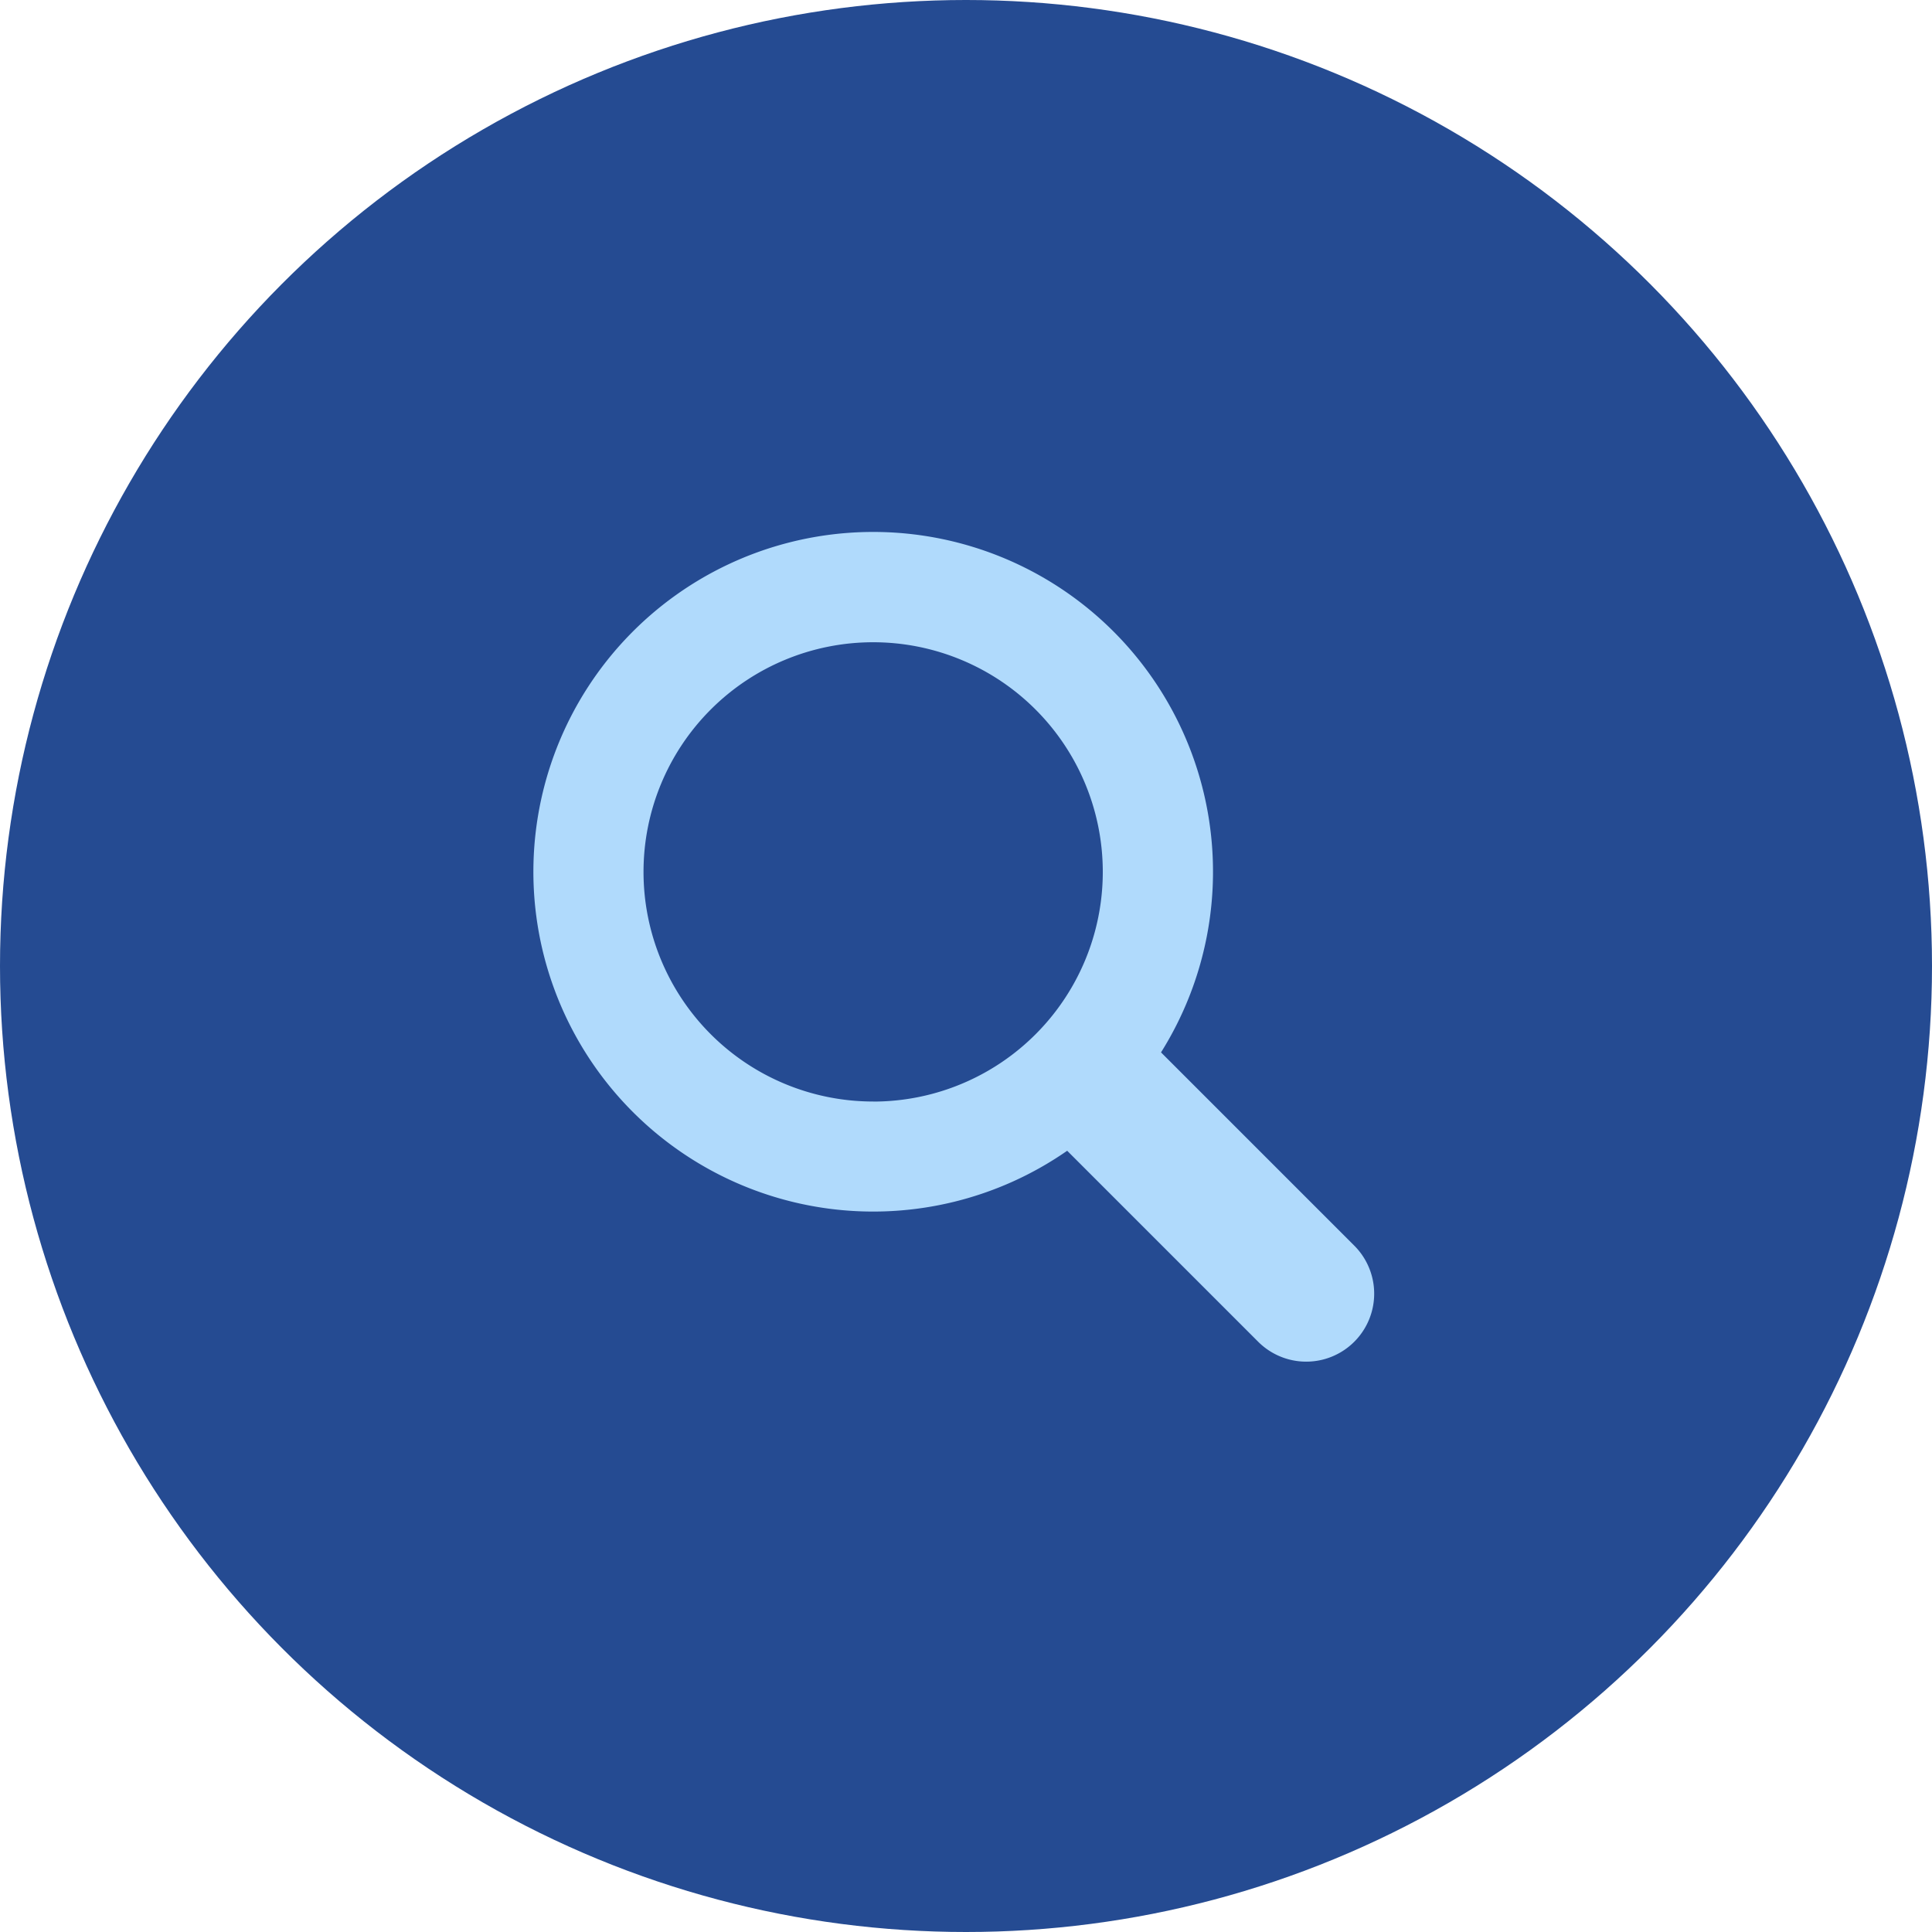 <svg xmlns="http://www.w3.org/2000/svg" width="35" height="35" viewBox="0 0 35 35">
  <g id="Group_1025" data-name="Group 1025" transform="translate(-1397 -57)">
    <circle id="Ellipse_1" data-name="Ellipse 1" cx="17.5" cy="17.5" r="17.5" transform="translate(1397 57)" fill="#254b92"/>
    <g id="magnifying-glass" transform="translate(1406.664 65.84)">
      <path id="Path_7" data-name="Path 7" d="M14.869,13.725l-3.5-3.5a6.156,6.156,0,1,0-1.7,1.782l3.46,3.46a1.231,1.231,0,1,0,1.741-1.741Zm-8.715-2.61a4.16,4.16,0,1,1,4.16-4.16A4.16,4.16,0,0,1,6.154,11.116Z" fill="#b0dafc" stroke="rgba(0,0,0,0)" stroke-width="1"/>
    </g>
  </g>
</svg>
